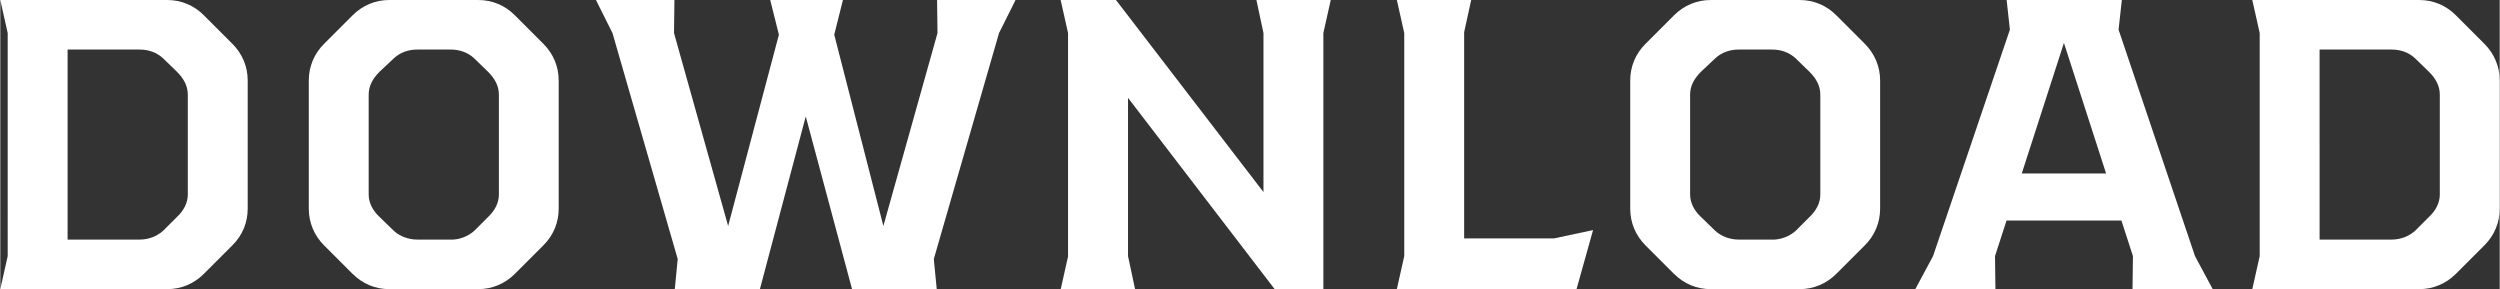 <?xml version="1.0" encoding="UTF-8"?><svg id="_レイヤー_2" xmlns="http://www.w3.org/2000/svg" width="102.46mm" height="11.85mm" viewBox="0 0 290.45 33.6"><rect x="0" y="0" width="290.45" height="33.6" fill="#333333" stroke="none"/><defs><style>.cls-1{fill:#fff;}</style></defs><g id="_レイヤー_1-2"><g><path class="cls-1" d="M28.75,9.36v14.88c0,1.63-.62,3.12-1.78,4.27l-3.31,3.31c-1.15,1.15-2.64,1.78-4.27,1.78H0l.86-3.84V3.84L0,0H19.39c1.63,0,3.12,.62,4.27,1.78l3.31,3.31c1.15,1.15,1.78,2.64,1.78,4.27Zm-6.96,1.63c0-1.01-.48-1.87-1.25-2.64l-1.63-1.58c-.72-.67-1.68-1.01-2.69-1.01H7.82V27.84h8.4c1.01,0,1.97-.38,2.69-1.01l1.63-1.63c.77-.72,1.25-1.63,1.25-2.59V10.99Z"/><path class="cls-1" d="M40.94,31.83l-3.31-3.31c-1.15-1.15-1.78-2.64-1.78-4.27V9.36c0-1.63,.62-3.12,1.78-4.27l3.31-3.31c1.15-1.15,2.64-1.78,4.27-1.78h10.32c1.63,0,3.12,.62,4.27,1.78l3.31,3.31c1.15,1.15,1.78,2.64,1.78,4.27v14.88c0,1.63-.62,3.12-1.78,4.27l-3.31,3.31c-1.15,1.15-2.64,1.78-4.27,1.78h-10.32c-1.63,0-3.12-.62-4.27-1.78Zm11.43-3.98c1.01,0,1.97-.38,2.69-1.01l1.63-1.63c.77-.72,1.25-1.63,1.25-2.59V10.99c0-1.01-.48-1.87-1.25-2.64l-1.63-1.58c-.72-.67-1.68-1.01-2.69-1.01h-3.94c-1.01,0-1.97,.34-2.69,1.01l-1.68,1.58c-.77,.77-1.25,1.63-1.25,2.64v11.62c0,.96,.48,1.87,1.25,2.59l1.68,1.63c.67,.62,1.68,1.01,2.69,1.01h3.94Z"/><path class="cls-1" d="M78.72,30.1l-7.58-26.26-1.92-3.84h9.12l-.05,3.84,6.29,22.42,5.9-22.23-1.01-4.03h8.45l-1.01,4.03,5.71,22.23,6.29-22.42-.05-3.84h9.12l-1.92,3.84-7.58,26.26,.34,3.5h-9.84l-5.38-20.07-5.33,20.07h-9.89l.34-3.5Z"/><path class="cls-1" d="M124.08,29.76V3.84l-.86-3.84h6.43l17.14,22.32V3.84l-.82-3.84h8.64l-.86,3.84v29.76h-5.66l-17.04-22.23V29.76l.82,3.84h-8.64l.86-3.84Z"/><path class="cls-1" d="M185.09,26.74l-1.92,6.86h-20.88l.86-3.84V3.84l-.86-3.84h8.64l-.82,3.74V27.7h10.46l4.51-.96Z"/><path class="cls-1" d="M194.5,31.83l-3.31-3.31c-1.15-1.15-1.78-2.64-1.78-4.27V9.36c0-1.63,.62-3.12,1.78-4.27l3.31-3.31c1.15-1.15,2.64-1.78,4.27-1.78h10.32c1.63,0,3.12,.62,4.27,1.78l3.31,3.31c1.15,1.15,1.78,2.64,1.78,4.27v14.88c0,1.63-.62,3.12-1.78,4.27l-3.31,3.31c-1.15,1.15-2.64,1.78-4.27,1.78h-10.32c-1.63,0-3.12-.62-4.27-1.78Zm11.43-3.98c1.01,0,1.97-.38,2.69-1.01l1.63-1.63c.77-.72,1.25-1.63,1.25-2.59V10.99c0-1.01-.48-1.87-1.25-2.64l-1.63-1.58c-.72-.67-1.68-1.01-2.69-1.01h-3.94c-1.01,0-1.97,.34-2.69,1.01l-1.68,1.58c-.77,.77-1.25,1.63-1.25,2.64v11.62c0,.96,.48,1.87,1.25,2.59l1.68,1.63c.67,.62,1.68,1.01,2.69,1.01h3.94Z"/><path class="cls-1" d="M247.78,33.6l.05-3.84-1.34-4.13h-13.35l-1.34,4.13,.05,3.84h-9.31l2.06-3.84,8.93-26.31-.38-3.46h13.39l-.38,3.46,8.88,26.31,2.06,3.84h-9.31Zm-3.07-13.44l-4.9-15.17-4.9,15.17h9.79Z"/><path class="cls-1" d="M290.45,9.36v14.88c0,1.63-.62,3.12-1.78,4.27l-3.31,3.31c-1.15,1.15-2.64,1.78-4.27,1.78h-19.39l.86-3.84V3.84l-.86-3.84h19.39c1.63,0,3.12,.62,4.27,1.78l3.31,3.31c1.15,1.15,1.78,2.64,1.78,4.27Zm-6.96,1.63c0-1.01-.48-1.87-1.25-2.64l-1.63-1.58c-.72-.67-1.68-1.01-2.69-1.01h-8.4V27.84h8.4c1.01,0,1.97-.38,2.69-1.01l1.63-1.63c.77-.72,1.25-1.63,1.25-2.59V10.99Z"/></g></g></svg>
